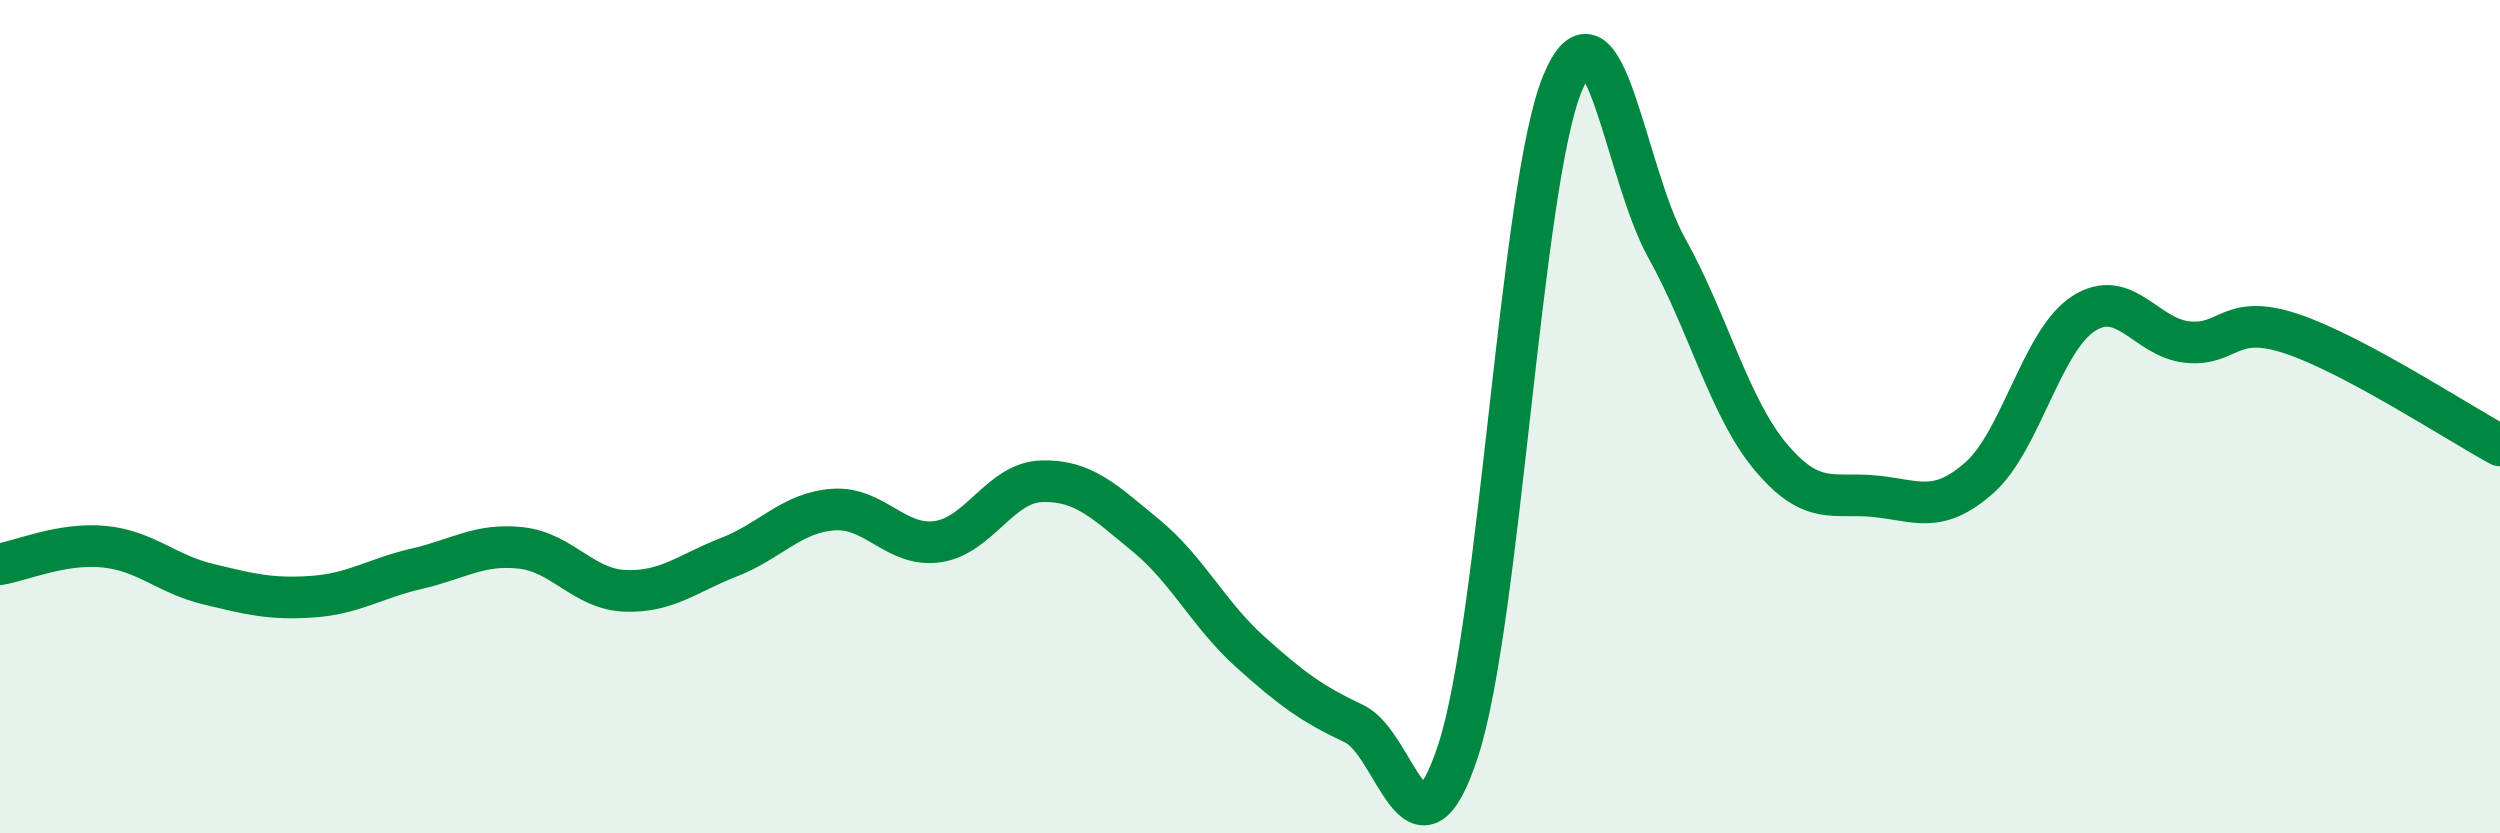 
    <svg width="60" height="20" viewBox="0 0 60 20" xmlns="http://www.w3.org/2000/svg">
      <path
        d="M 0,13.54 C 0.5,13.46 1.5,13.02 2.5,13.12 C 3.5,13.22 4,13.78 5,14.02 C 6,14.26 6.5,14.39 7.5,14.32 C 8.5,14.25 9,13.88 10,13.65 C 11,13.42 11.5,13.04 12.5,13.15 C 13.5,13.26 14,14.14 15,14.18 C 16,14.22 16.5,13.76 17.5,13.37 C 18.5,12.98 19,12.3 20,12.23 C 21,12.16 21.5,13.14 22.5,13 C 23.5,12.86 24,11.58 25,11.55 C 26,11.52 26.5,12.03 27.5,12.85 C 28.5,13.67 29,14.74 30,15.64 C 31,16.54 31.5,16.9 32.5,17.37 C 33.5,17.84 34,21.07 35,18 C 36,14.93 36.5,4.41 37.5,2 C 38.5,-0.41 39,4.16 40,5.95 C 41,7.74 41.5,9.78 42.5,10.97 C 43.5,12.16 44,11.81 45,11.91 C 46,12.01 46.5,12.35 47.5,11.47 C 48.5,10.59 49,8.18 50,7.53 C 51,6.88 51.5,8.11 52.5,8.21 C 53.5,8.31 53.5,7.51 55,8.01 C 56.5,8.51 59,10.15 60,10.69L60 20L0 20Z"
        fill="#008740"
        opacity="0.1"
        stroke-linecap="round"
        stroke-linejoin="round"
      />
      <path
        d="M 0,13.54 C 0.5,13.46 1.5,13.02 2.5,13.12 C 3.5,13.22 4,13.78 5,14.02 C 6,14.26 6.5,14.39 7.5,14.32 C 8.5,14.25 9,13.88 10,13.65 C 11,13.42 11.5,13.04 12.5,13.15 C 13.5,13.26 14,14.14 15,14.18 C 16,14.22 16.5,13.76 17.5,13.37 C 18.5,12.98 19,12.3 20,12.23 C 21,12.16 21.5,13.14 22.5,13 C 23.5,12.86 24,11.58 25,11.55 C 26,11.52 26.5,12.03 27.5,12.85 C 28.5,13.67 29,14.74 30,15.64 C 31,16.54 31.5,16.9 32.5,17.37 C 33.5,17.84 34,21.07 35,18 C 36,14.93 36.5,4.41 37.5,2 C 38.5,-0.41 39,4.16 40,5.95 C 41,7.74 41.5,9.78 42.5,10.97 C 43.5,12.16 44,11.81 45,11.91 C 46,12.01 46.5,12.35 47.5,11.47 C 48.5,10.59 49,8.18 50,7.53 C 51,6.88 51.5,8.11 52.5,8.21 C 53.5,8.31 53.5,7.51 55,8.01 C 56.5,8.51 59,10.15 60,10.69"
        stroke="#008740"
        stroke-width="1"
        fill="none"
        stroke-linecap="round"
        stroke-linejoin="round"
      />
    </svg>
  